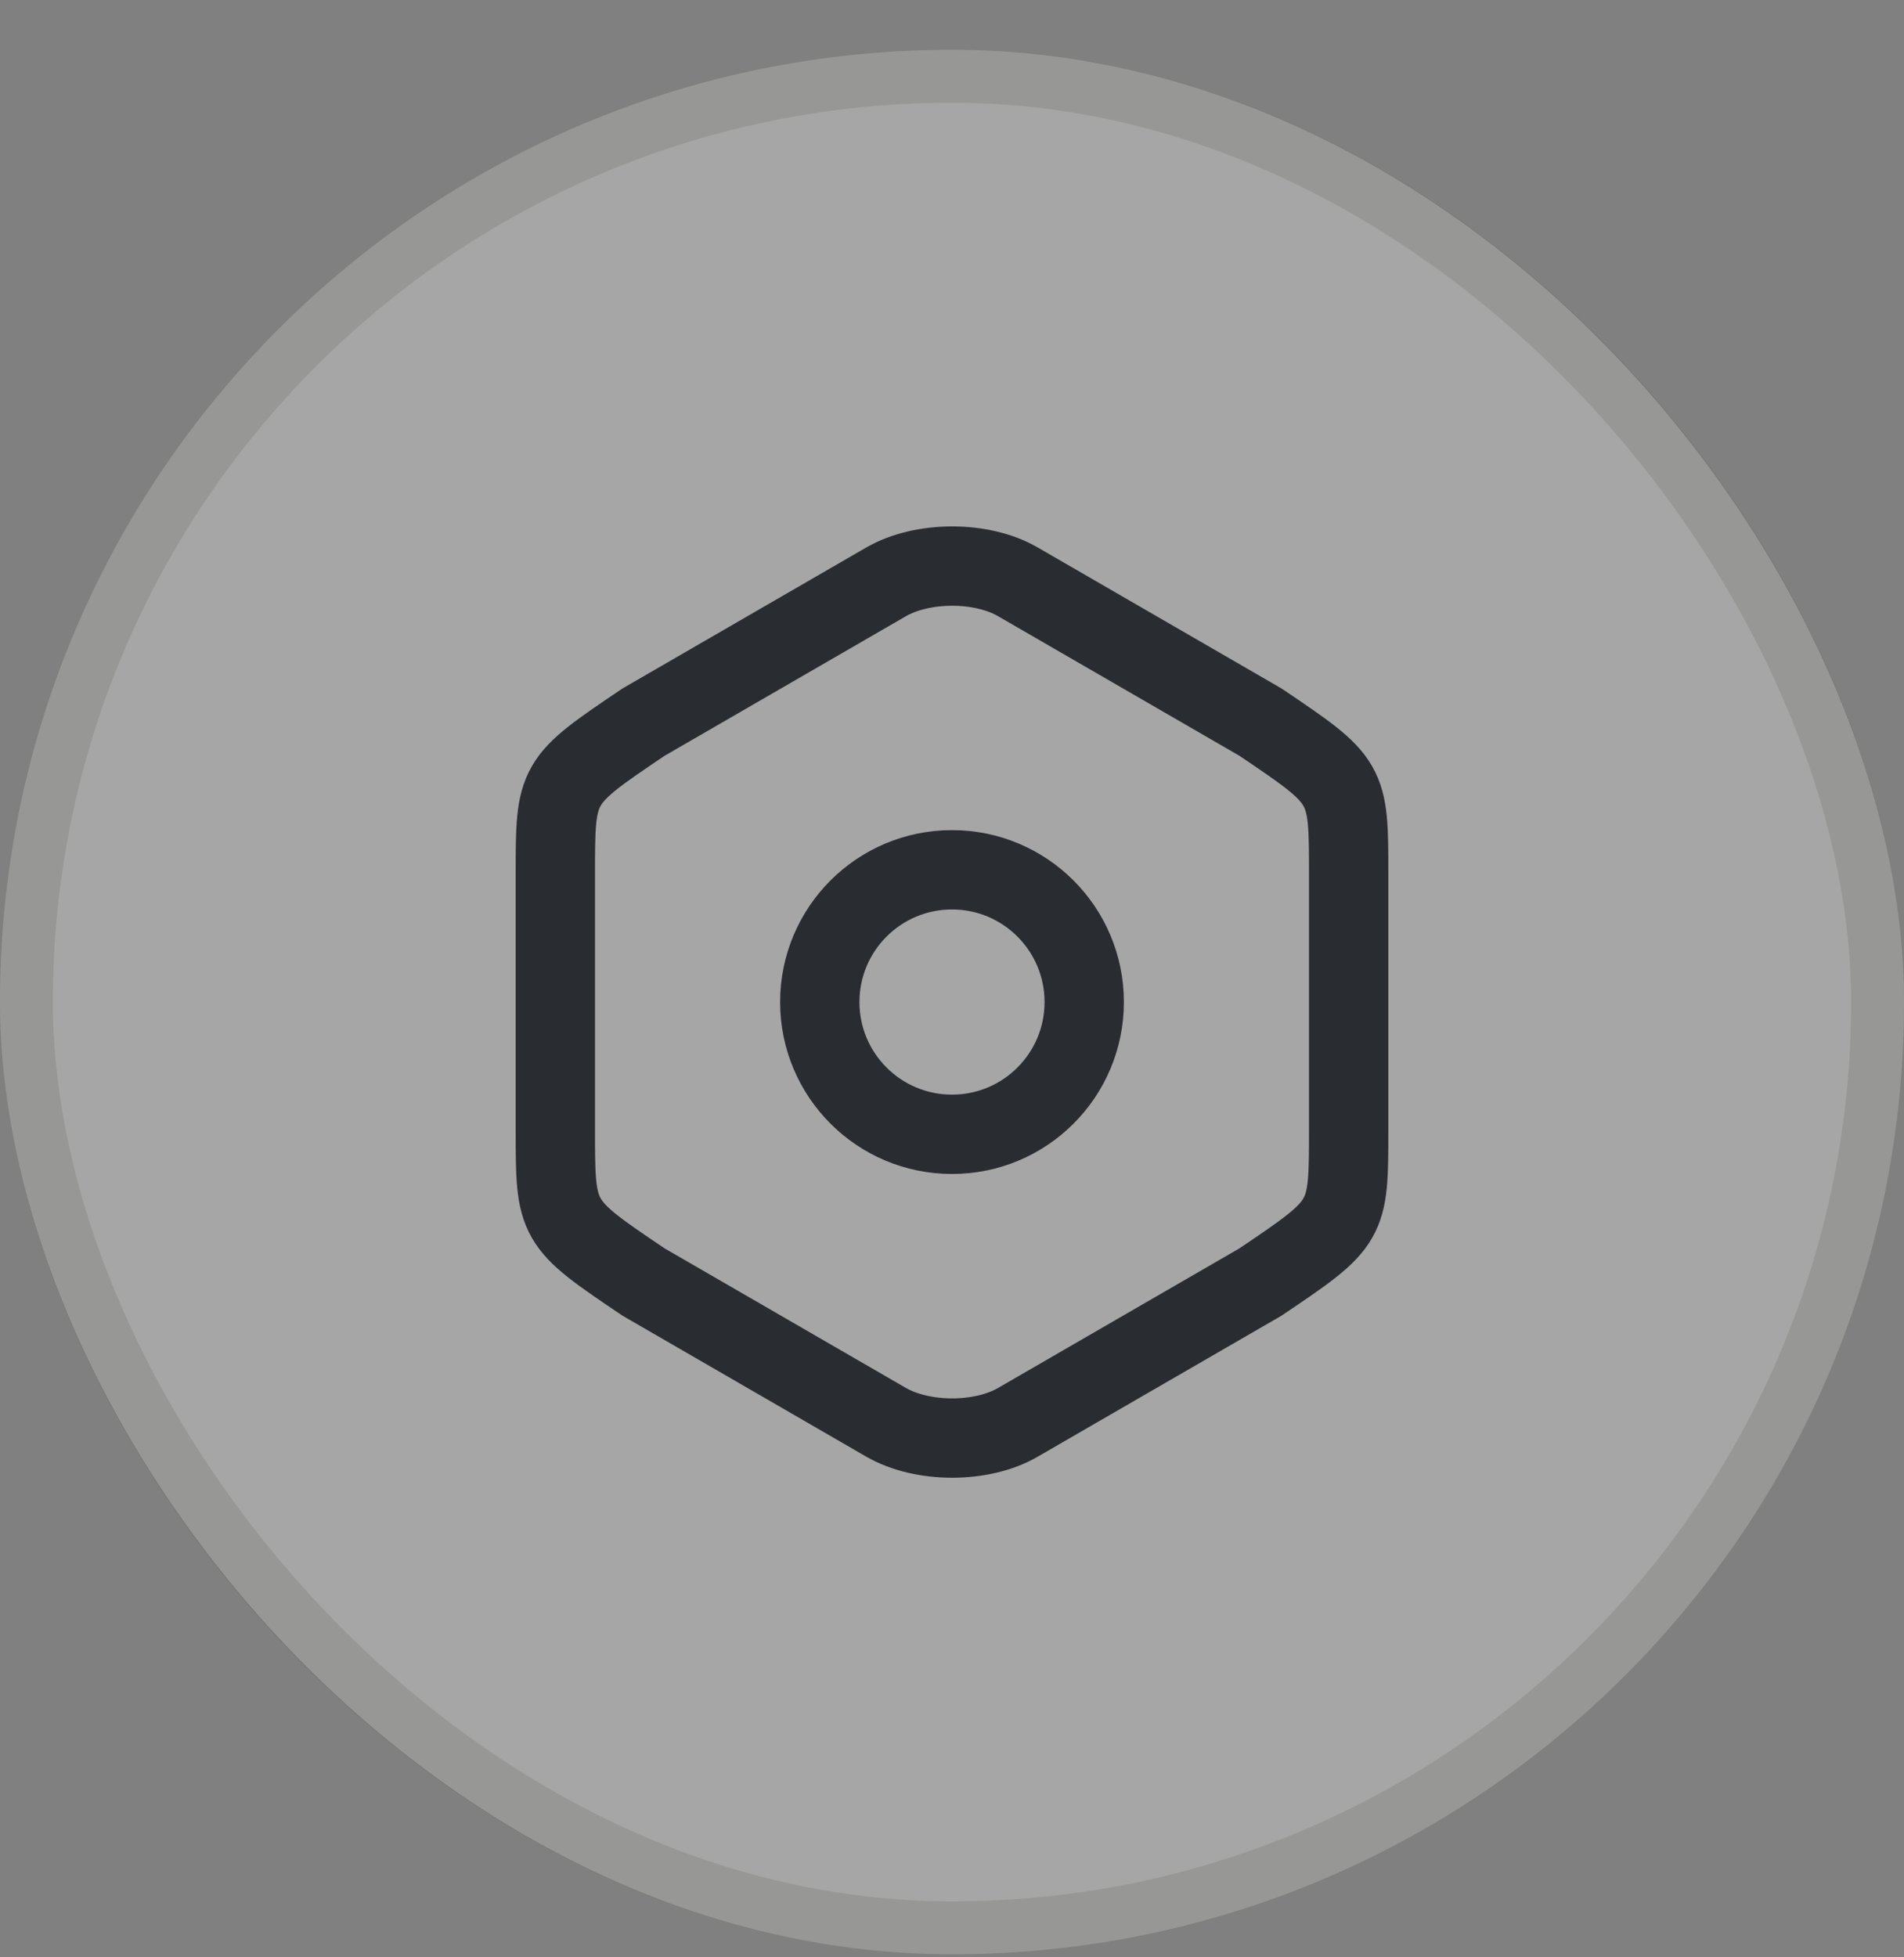 <?xml version="1.0" encoding="UTF-8"?>
<svg xmlns="http://www.w3.org/2000/svg" width="36" height="37" viewBox="0 0 36 37" fill="none">
  <rect x="0" y="0" width="36" height="37" fill="#808080" stroke="none"/>
  <rect y="0.942" width="36" height="36" rx="18" fill="white" fill-opacity="0.3"></rect>
  <rect x="0.5" y="1.442" width="35" height="35" rx="17.5" stroke="#2E2E1F" stroke-opacity="0.12"></rect>
  <path d="M10.5 16.534V21.342C10.5 23.109 10.5 23.109 12.167 24.234L16.75 26.884C17.442 27.284 18.567 27.284 19.25 26.884L23.833 24.234C25.5 23.109 25.5 23.109 25.5 21.351V16.534C25.5 14.776 25.5 14.776 23.833 13.651L19.25 11.001C18.567 10.601 17.442 10.601 16.75 11.001L12.167 13.651C10.5 14.776 10.5 14.776 10.5 16.534Z" stroke="#292D32" stroke-width="1.5" stroke-linecap="round" stroke-linejoin="round"></path>
  <path d="M18 21.442C19.381 21.442 20.5 20.323 20.5 18.942C20.5 17.562 19.381 16.442 18 16.442C16.619 16.442 15.5 17.562 15.5 18.942C15.5 20.323 16.619 21.442 18 21.442Z" stroke="#292D32" stroke-width="1.5" stroke-linecap="round" stroke-linejoin="round"></path>
</svg>
